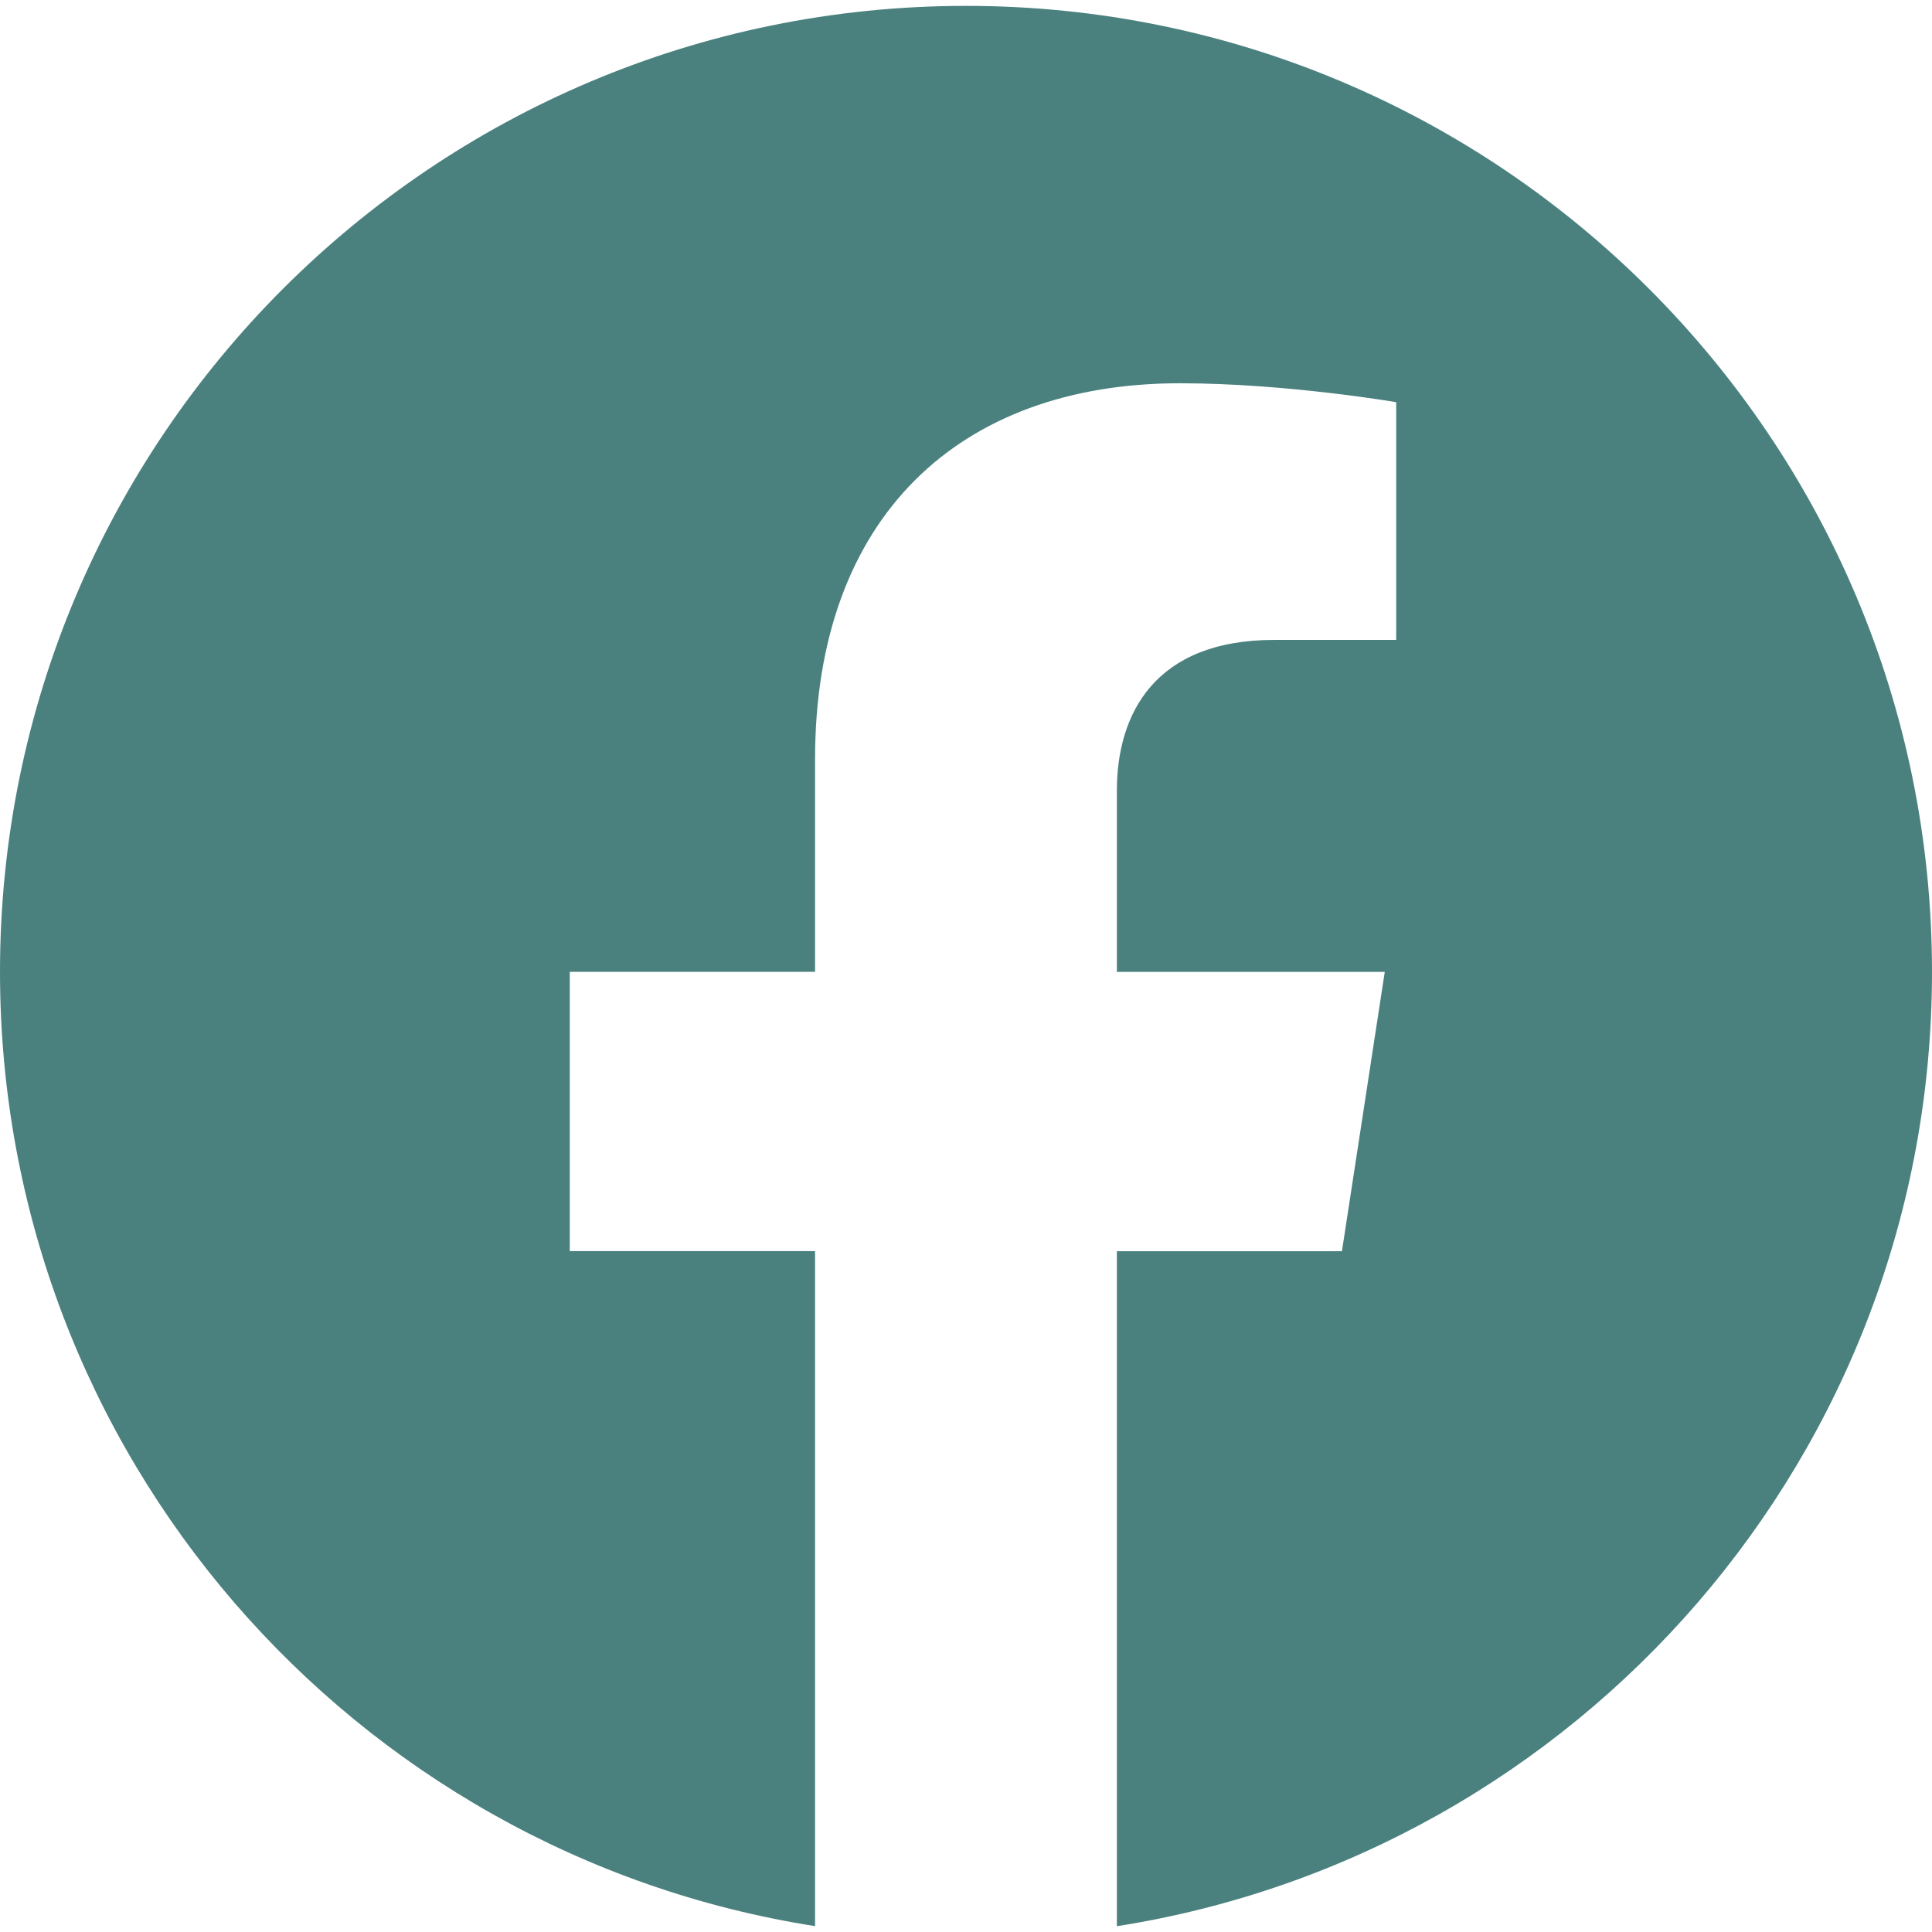 <?xml version="1.0" encoding="UTF-8" standalone="no"?><!DOCTYPE svg PUBLIC "-//W3C//DTD SVG 1.1//EN" "http://www.w3.org/Graphics/SVG/1.1/DTD/svg11.dtd"><svg width="100%" height="100%" viewBox="0 0 24 24" version="1.1" xmlns="http://www.w3.org/2000/svg" xmlns:xlink="http://www.w3.org/1999/xlink" xml:space="preserve" xmlns:serif="http://www.serif.com/" style="fill-rule:evenodd;clip-rule:evenodd;stroke-linejoin:round;stroke-miterlimit:2;"><path d="M24,12.073c0,-6.627 -5.373,-12 -12,-12c-6.627,-0 -12,5.373 -12,12c0,5.99 4.388,10.954 10.125,11.854l0,-8.385l-3.047,0l0,-3.47l3.047,0l0,-2.642c0,-3.007 1.792,-4.669 4.533,-4.669c1.312,0 2.686,0.235 2.686,0.235l0,2.953l-1.514,0c-1.491,0 -1.956,0.925 -1.956,1.874l-0,2.25l3.328,0l-0.532,3.47l-2.796,-0l-0,8.385c5.738,-0.901 10.126,-5.866 10.126,-11.855Z" style="fill:#4a817f;fill-rule:nonzero;"/></svg>